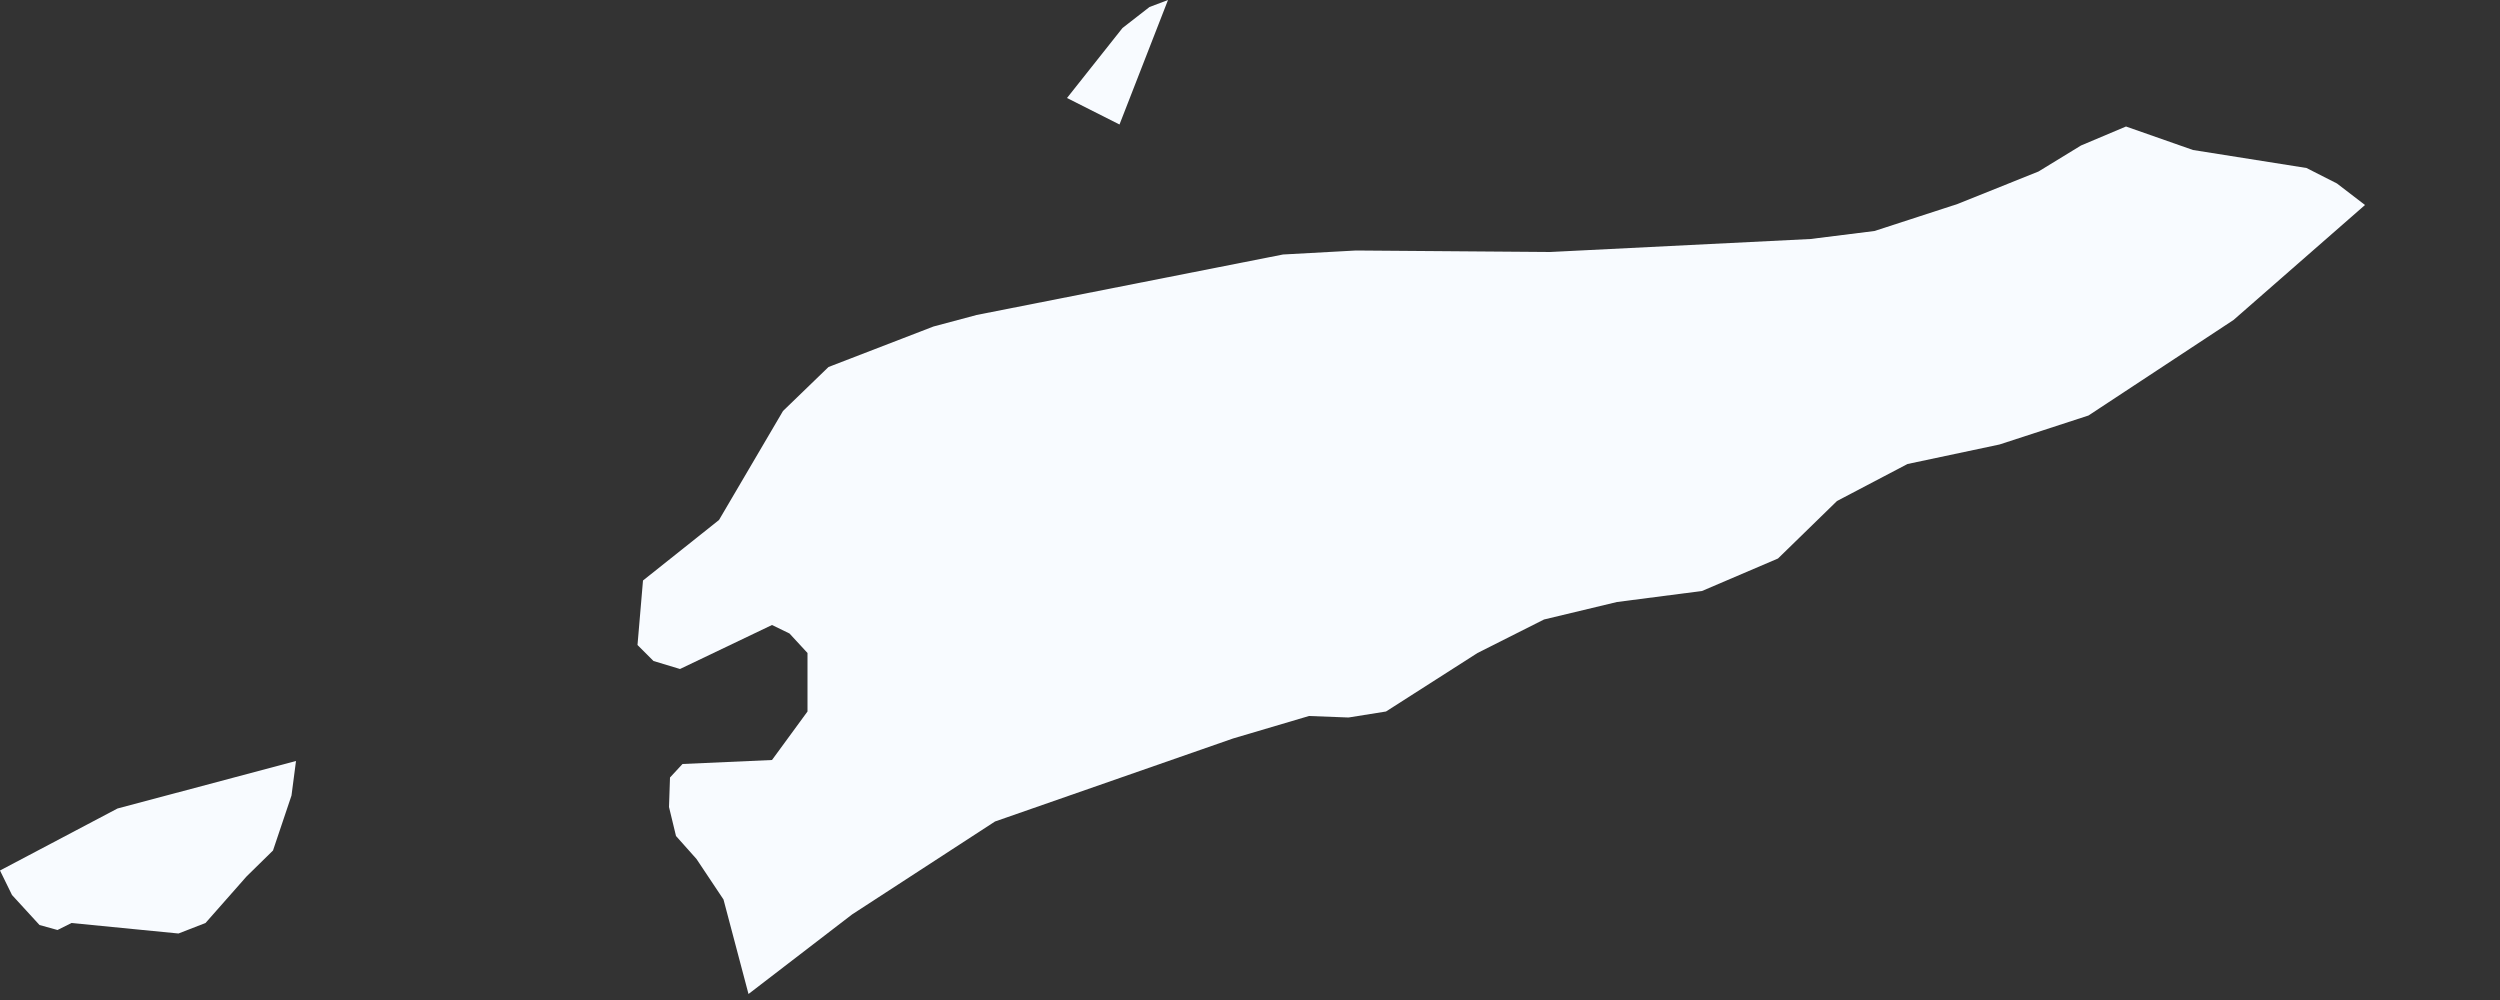 <?xml version="1.0" encoding="utf-8"?>
<svg xmlns="http://www.w3.org/2000/svg" fill="none" height="100%" overflow="visible" preserveAspectRatio="none" style="display: block;" viewBox="0 0 5 2" width="100%">
<rect x="0" y="0" width="5" height="2" fill="#333333" stroke="none"/>
<path d="M2.336 0L2.239 0.249L2.134 0.196L2.245 0.056L2.299 0.014L2.336 0ZM1.497 1.988L1.447 1.799L1.393 1.718L1.352 1.672L1.338 1.614L1.34 1.555L1.365 1.528L1.544 1.52L1.615 1.423L1.615 1.306L1.579 1.267L1.544 1.25L1.36 1.338L1.307 1.322L1.275 1.29L1.286 1.161L1.438 1.04L1.566 0.822L1.657 0.734L1.867 0.653L1.953 0.63L2.566 0.509L2.712 0.501L3.1 0.504L3.621 0.478L3.749 0.462L3.915 0.408L4.077 0.343L4.162 0.291L4.252 0.253L4.386 0.3L4.613 0.336L4.674 0.367L4.73 0.41L4.467 0.64L4.177 0.831L3.999 0.889L3.815 0.928L3.674 1.002L3.556 1.117L3.404 1.182L3.234 1.204L3.088 1.239L2.955 1.306L2.772 1.423L2.697 1.435L2.618 1.432L2.466 1.477L1.99 1.643L1.704 1.829L1.497 1.988ZM0 1.741L0.235 1.617L0.592 1.522L0.583 1.591L0.546 1.701L0.493 1.753L0.411 1.846L0.357 1.867L0.143 1.846L0.115 1.86L0.079 1.85L0.024 1.79L0 1.741Z" fill="#F8FBFF" id="TL"/>
</svg>